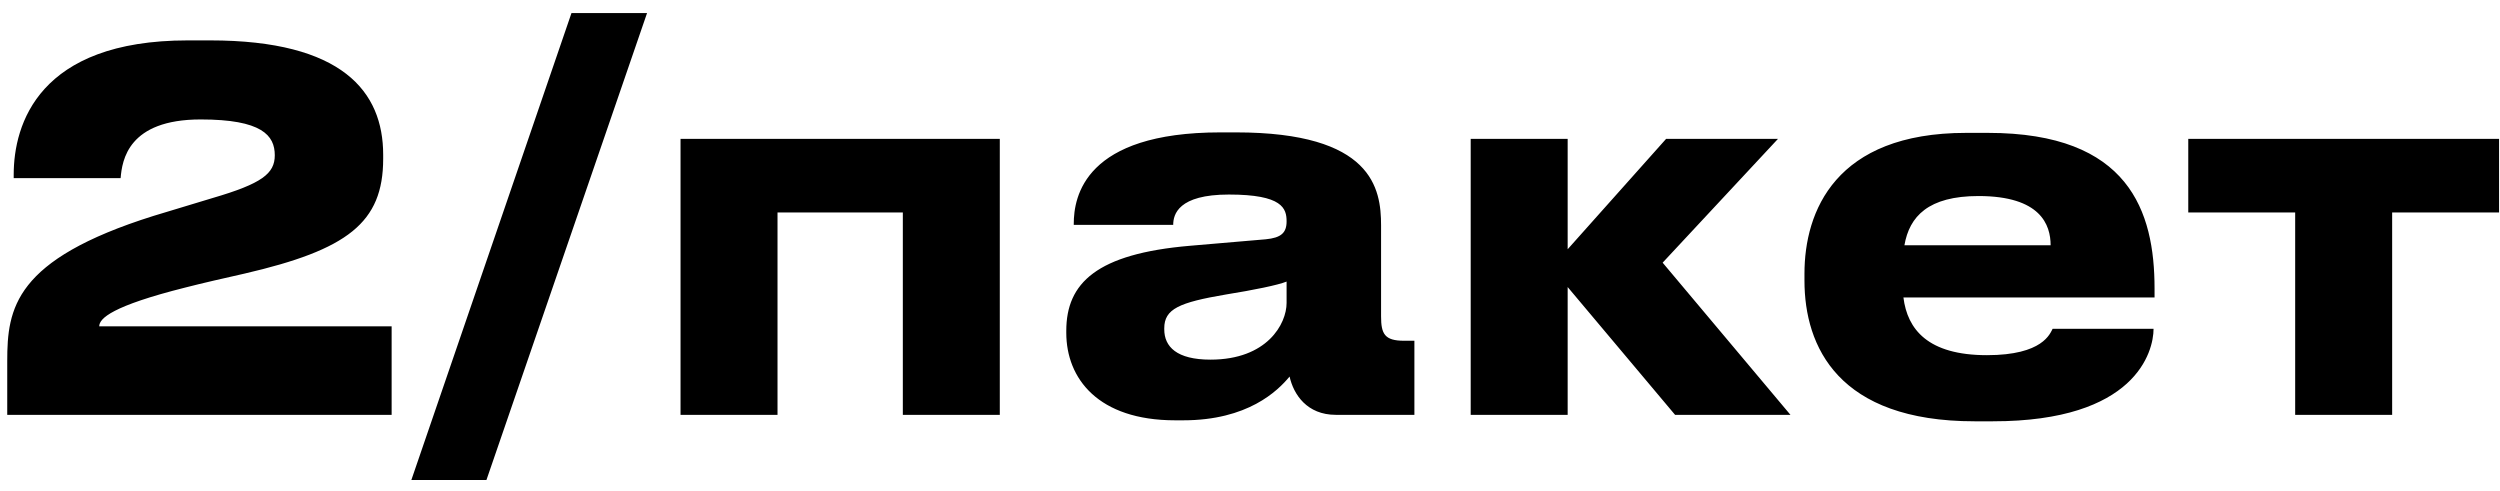 <?xml version="1.0" encoding="UTF-8"?> <svg xmlns="http://www.w3.org/2000/svg" width="173" height="34" viewBox="0 0 173 34" fill="none"><path d="M27.101 28.707H0.501V24.991C0.501 21.343 0.983 17.97 10.618 14.942L14.713 13.703C18.12 12.705 19.015 12.017 19.015 10.744C19.015 9.367 18.12 8.266 13.887 8.266C8.863 8.266 8.45 11.088 8.347 12.327H0.948V12.086C0.948 8.61 2.669 2.795 12.992 2.795H14.541C23.695 2.795 26.516 6.339 26.516 10.71V10.985C26.516 15.424 24.039 17.282 16.915 18.934C15.539 19.244 14.025 19.588 12.82 19.898C7.762 21.171 6.867 22.031 6.867 22.582H27.101V28.707ZM44.777 0.902L33.662 33.215H28.466L39.547 0.902H44.777ZM47.093 28.707V9.608H69.186V28.707H62.476V14.701H53.804V28.707H47.093ZM83.767 24.887C87.69 24.887 89.032 22.41 89.032 20.964V19.485C88.447 19.725 86.761 20.07 84.834 20.379C81.599 20.93 80.567 21.377 80.567 22.719V22.788C80.567 23.993 81.427 24.887 83.767 24.887ZM89.239 26.057C88.413 27.055 86.348 29.086 81.874 29.086H81.324C75.99 29.086 73.787 26.195 73.787 23.029V22.891C73.787 19.588 75.887 17.558 82.356 17.007L87.587 16.559C88.653 16.456 89.032 16.112 89.032 15.321C89.032 14.426 88.757 13.462 85.04 13.462C81.53 13.462 81.186 14.839 81.186 15.562H74.304V15.493C74.304 13.6 75.061 9.161 84.455 9.161H85.522C94.985 9.161 95.57 13.05 95.57 15.596V21.893C95.57 23.098 95.811 23.58 97.153 23.58H97.876V28.707H92.439C90.443 28.707 89.514 27.296 89.239 26.057ZM115.915 28.707L108.482 19.863V28.707H101.772V9.608H108.482V17.248L115.296 9.608H123.038L115.055 18.177L123.899 28.707H115.915ZM136.913 13.566C133.437 13.566 132.13 14.977 131.786 16.973H141.903C141.903 15.562 141.215 13.566 136.913 13.566ZM142.041 22.754H149.026C149.026 24.337 147.787 29.154 137.911 29.154H136.638C127.209 29.154 124.869 23.993 124.869 19.416V18.934C124.869 14.632 127.002 9.195 136.053 9.195H137.567C147.34 9.195 149.095 14.632 149.095 19.966V20.586H131.717C131.992 22.788 133.403 24.578 137.498 24.578C141.387 24.578 141.868 23.063 142.041 22.754ZM158.826 28.707V14.701H151.428V9.608H172.935V14.701H165.537V28.707H158.826Z" fill="black"></path></svg> 